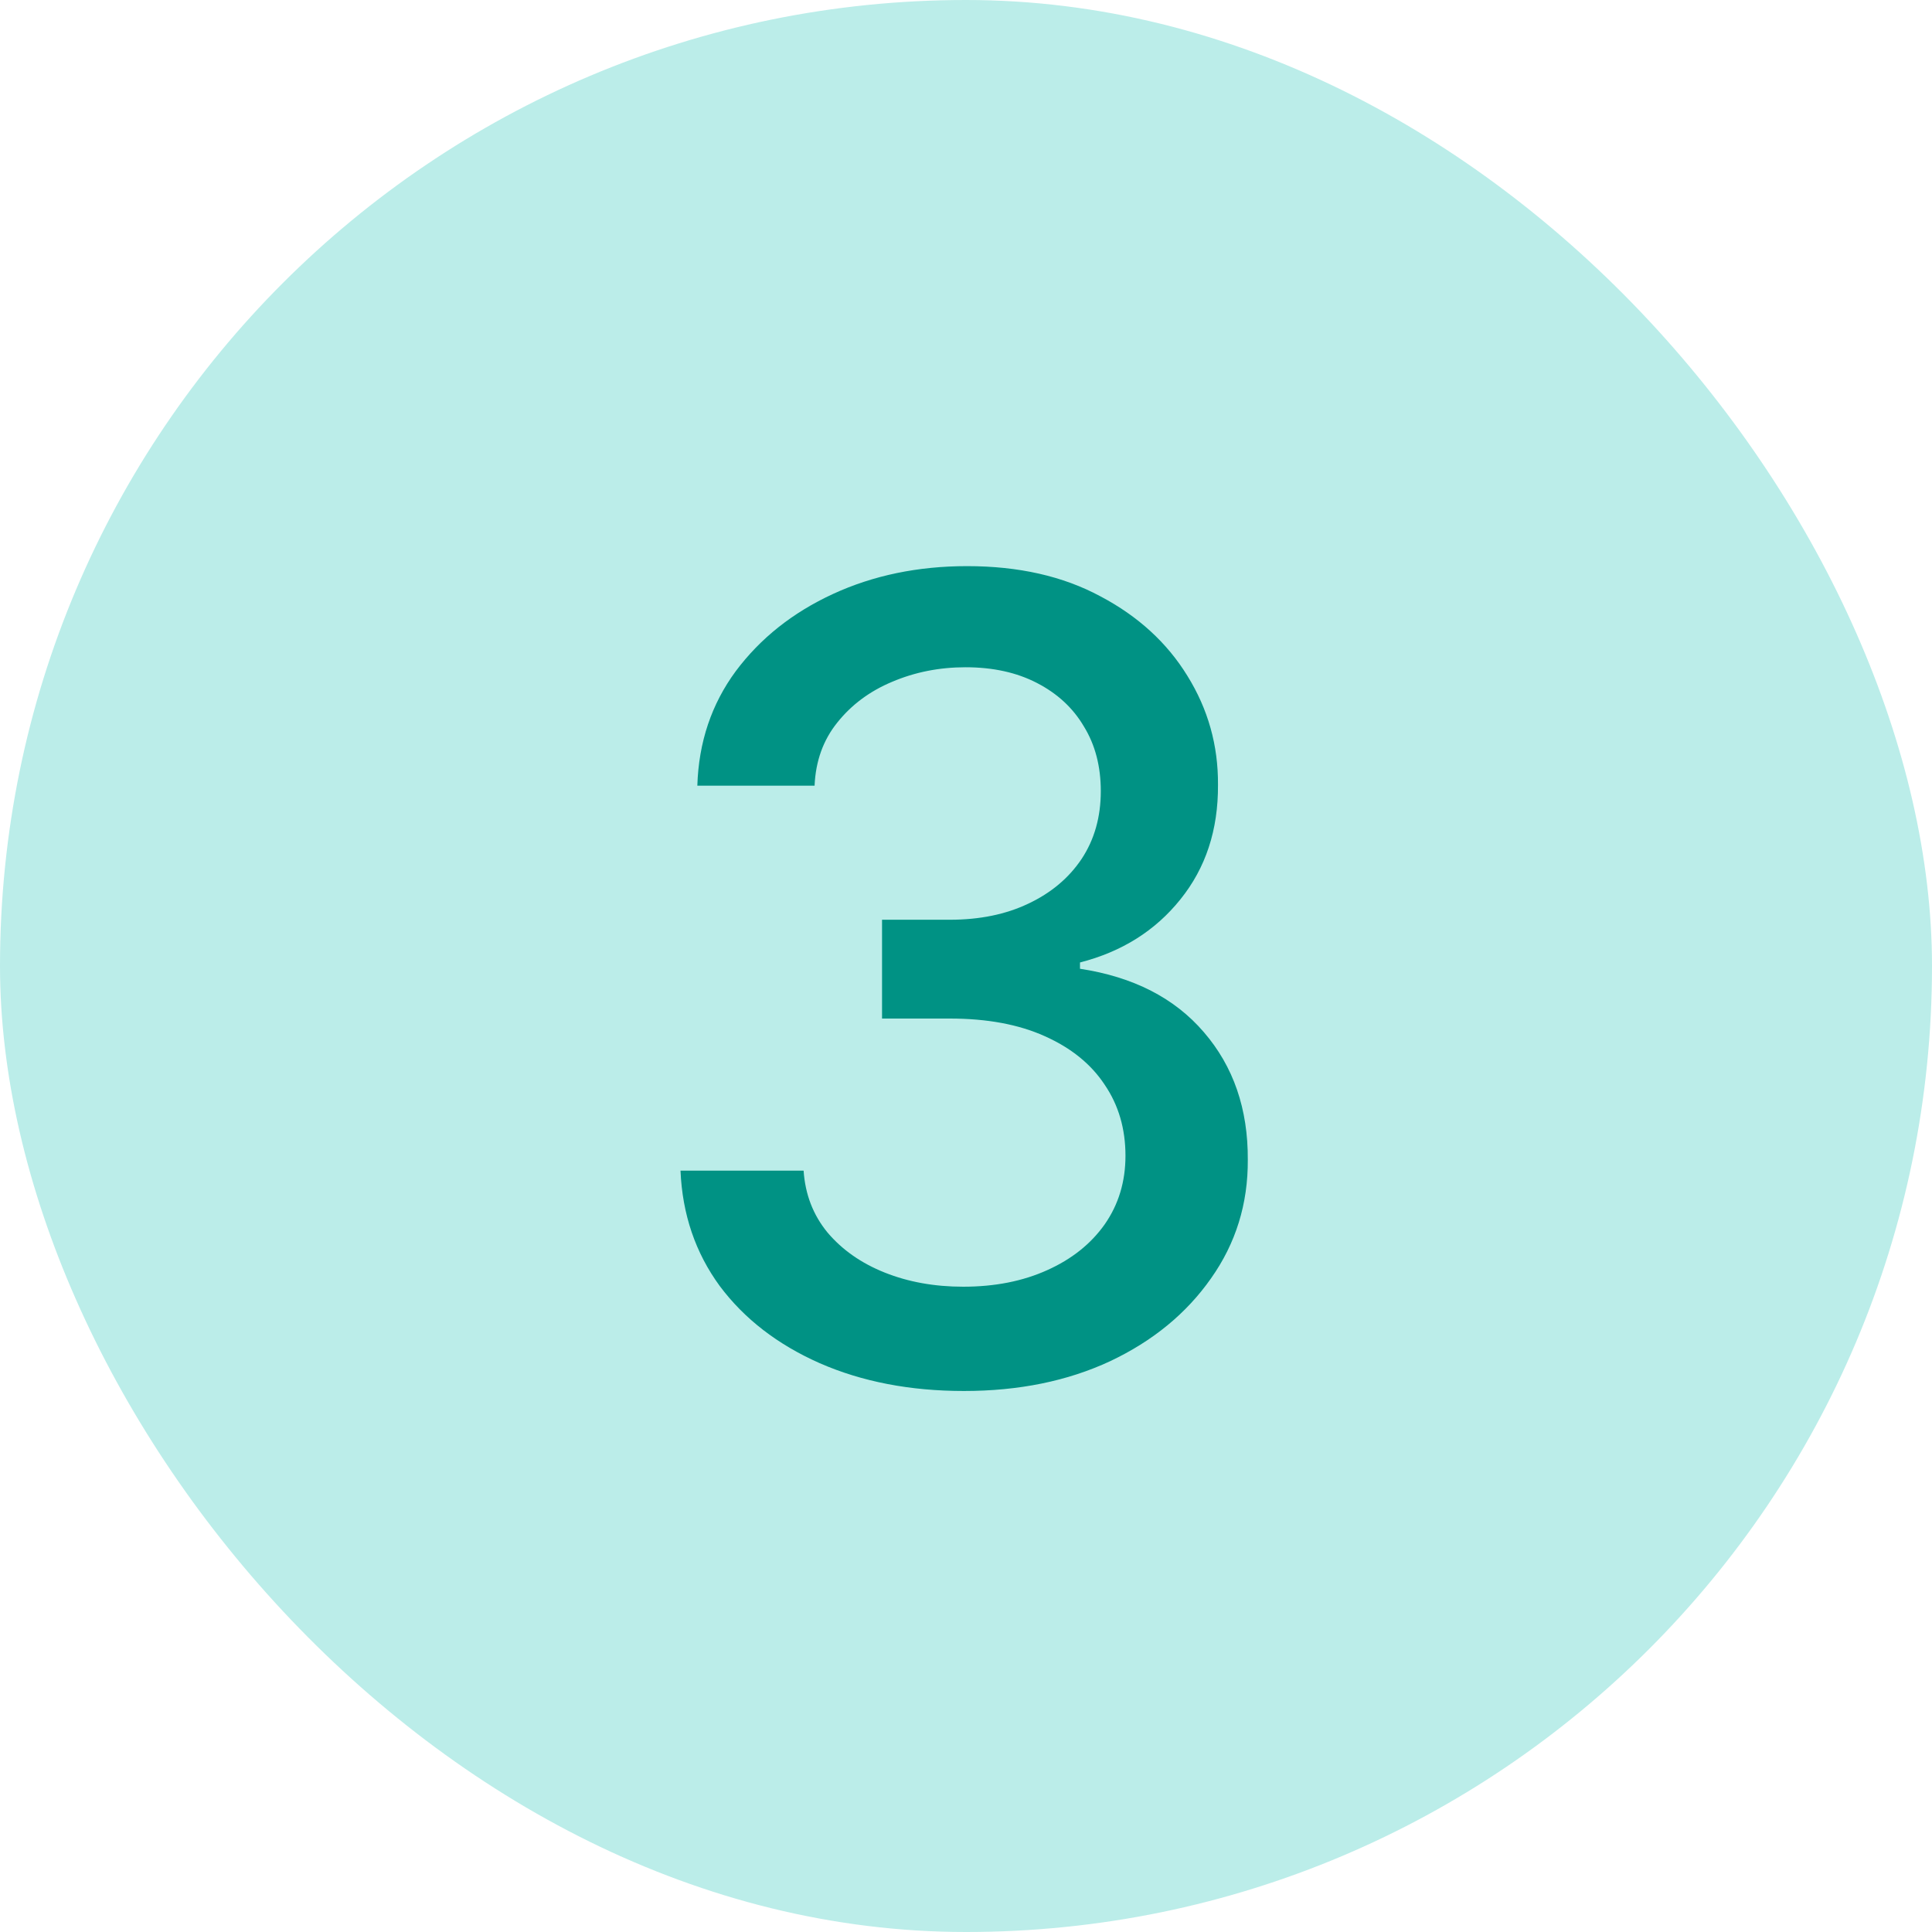 <?xml version="1.0" encoding="UTF-8"?> <svg xmlns="http://www.w3.org/2000/svg" width="35" height="35" viewBox="0 0 35 35" fill="none"><rect width="35" height="35" rx="17.5" fill="#BBEDE9"></rect><path d="M17.463 25.199C16.488 25.199 15.617 25.031 14.849 24.695C14.087 24.358 13.483 23.892 13.038 23.296C12.598 22.694 12.361 21.998 12.328 21.207H14.558C14.587 21.638 14.731 22.012 14.992 22.329C15.257 22.642 15.602 22.884 16.028 23.054C16.454 23.224 16.928 23.31 17.449 23.31C18.022 23.31 18.528 23.21 18.969 23.011C19.414 22.812 19.762 22.535 20.013 22.18C20.264 21.82 20.389 21.406 20.389 20.938C20.389 20.45 20.264 20.021 20.013 19.652C19.767 19.278 19.404 18.984 18.926 18.771C18.453 18.558 17.88 18.452 17.207 18.452H15.979V16.662H17.207C17.747 16.662 18.221 16.565 18.628 16.371C19.04 16.177 19.362 15.907 19.594 15.561C19.826 15.211 19.942 14.801 19.942 14.332C19.942 13.883 19.84 13.492 19.636 13.161C19.438 12.824 19.153 12.562 18.784 12.372C18.419 12.183 17.989 12.088 17.491 12.088C17.018 12.088 16.575 12.176 16.163 12.351C15.756 12.521 15.425 12.768 15.169 13.089C14.913 13.407 14.776 13.788 14.757 14.233H12.633C12.657 13.447 12.889 12.756 13.329 12.159C13.775 11.562 14.362 11.096 15.091 10.76C15.82 10.424 16.63 10.256 17.52 10.256C18.453 10.256 19.258 10.438 19.935 10.803C20.616 11.162 21.142 11.643 21.511 12.244C21.885 12.846 22.07 13.504 22.065 14.219C22.07 15.033 21.843 15.724 21.384 16.293C20.929 16.861 20.323 17.242 19.565 17.436V17.55C20.531 17.697 21.279 18.08 21.81 18.7C22.345 19.32 22.61 20.09 22.605 21.009C22.61 21.809 22.387 22.526 21.938 23.16C21.492 23.795 20.884 24.294 20.112 24.659C19.34 25.019 18.457 25.199 17.463 25.199Z" fill="#009284"></path></svg> 